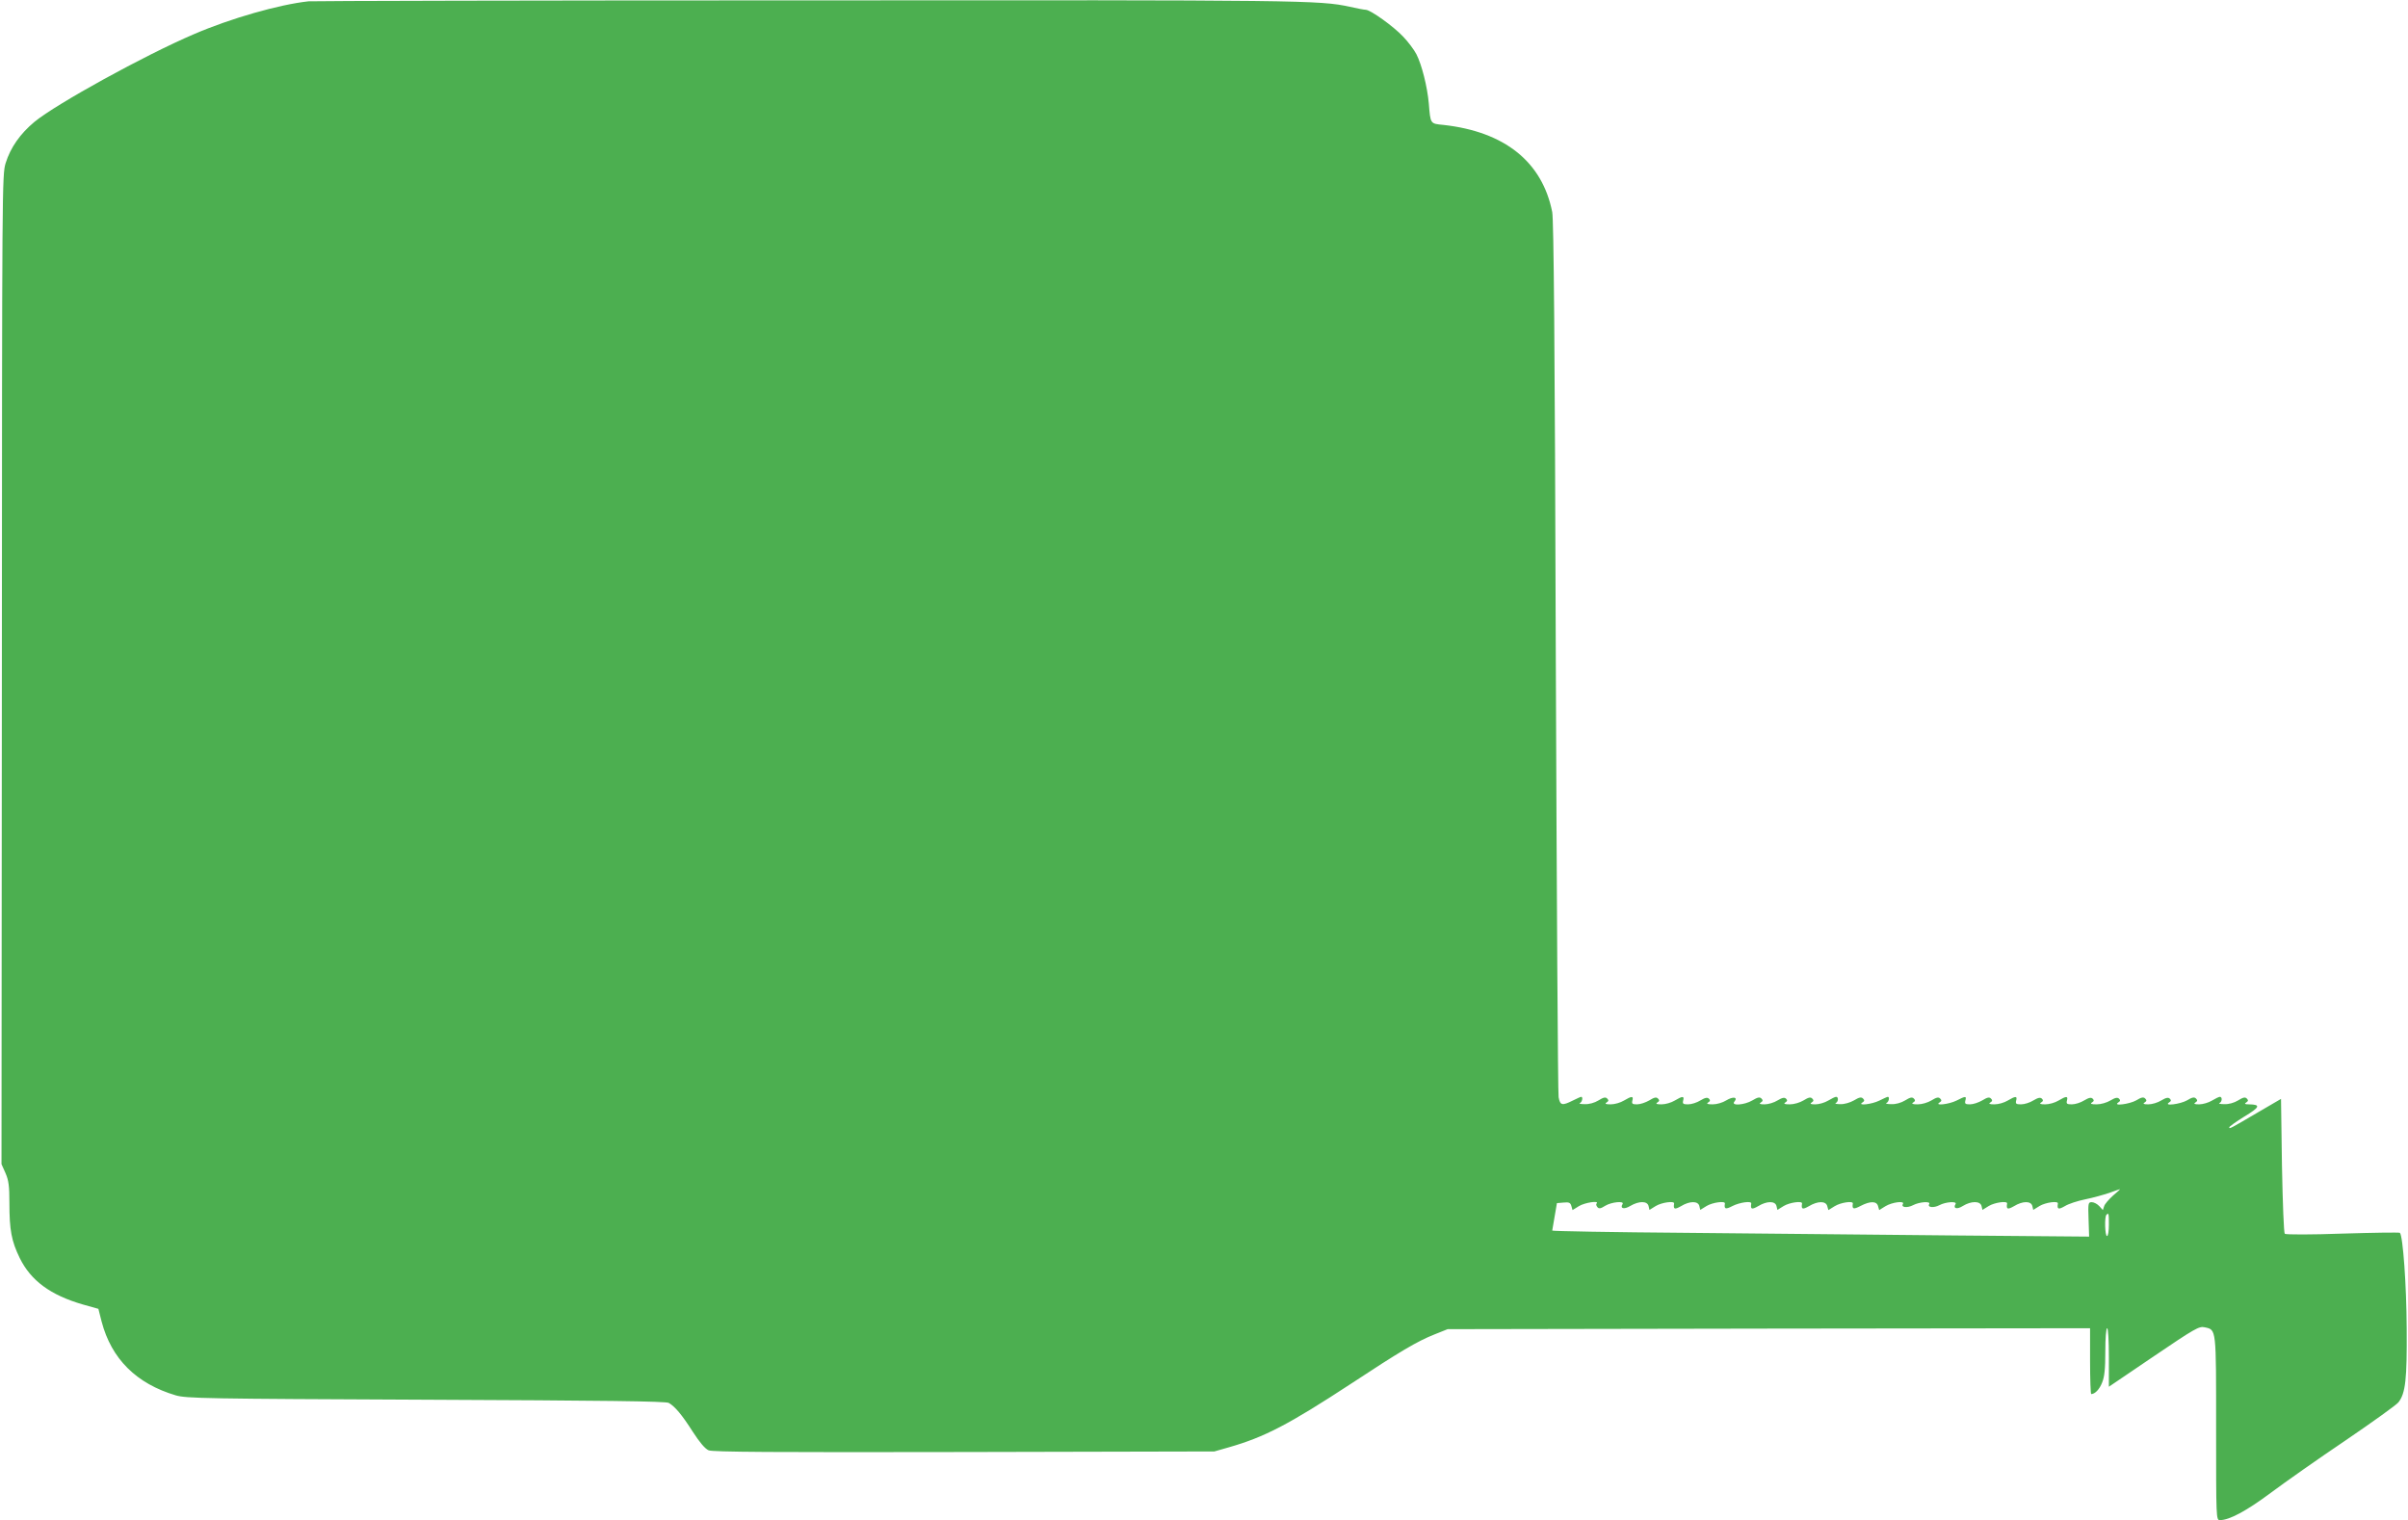 <?xml version="1.0" standalone="no"?>
<!DOCTYPE svg PUBLIC "-//W3C//DTD SVG 20010904//EN"
 "http://www.w3.org/TR/2001/REC-SVG-20010904/DTD/svg10.dtd">
<svg version="1.0" xmlns="http://www.w3.org/2000/svg"
 width="1280pt" height="808pt" viewBox="0 0 1280 808"
 preserveAspectRatio="xMidYMid meet">
<g transform="translate(0,808) scale(0.1,-0.1)"
fill="#4caf50" stroke="none">
<path d="M1640 8073 c-156 -17 -413 -90 -610 -175 -262 -112 -730 -370 -846
-465 -77 -64 -128 -137 -154 -220 -19 -61 -19 -123 -20 -2692 l-2 -2629 21
-47 c17 -39 21 -68 21 -160 0 -143 11 -202 55 -292 59 -120 163 -197 336 -247
l82 -23 17 -67 c52 -199 185 -331 395 -393 56 -16 153 -18 1330 -23 940 -4
1275 -8 1290 -17 33 -19 70 -63 128 -154 37 -57 65 -90 84 -98 22 -9 341 -11
1358 -9 l1330 3 77 22 c189 54 318 121 648 337 261 172 354 227 445 263 l70
28 1708 3 1707 2 0 -175 c0 -96 3 -175 6 -175 20 0 44 25 58 61 13 31 17 74
17 165 0 71 4 124 10 124 5 0 9 -65 9 -155 l0 -156 239 162 c217 147 241 161
270 154 63 -14 61 0 61 -537 0 -478 0 -488 20 -488 50 0 140 48 269 144 75 56
254 182 398 279 144 98 271 189 282 203 38 48 46 123 44 394 -1 229 -20 490
-36 507 -3 3 -140 1 -304 -4 -167 -6 -302 -6 -308 -1 -5 5 -11 156 -15 363
l-5 354 -120 -70 c-153 -90 -155 -91 -155 -81 0 4 36 30 80 57 83 50 89 64 25
65 -23 0 -26 3 -15 10 11 7 12 12 3 21 -9 9 -20 6 -46 -10 -21 -13 -50 -21
-73 -20 -22 0 -33 3 -26 6 14 6 16 33 2 33 -5 0 -24 -9 -42 -20 -18 -11 -49
-20 -68 -20 -26 0 -31 3 -20 10 11 7 12 12 3 21 -9 9 -20 7 -48 -10 -35 -20
-127 -32 -95 -11 11 7 12 12 4 20 -8 8 -20 6 -45 -9 -19 -12 -50 -21 -69 -21
-26 0 -31 3 -20 10 11 7 12 12 3 21 -9 9 -20 7 -48 -10 -35 -20 -127 -32 -95
-11 11 7 12 12 4 20 -8 8 -20 6 -45 -9 -20 -12 -51 -21 -74 -21 -29 0 -36 3
-25 10 11 7 12 12 4 20 -8 8 -20 6 -45 -9 -19 -12 -48 -21 -66 -21 -26 0 -30
3 -26 20 7 25 -3 25 -45 0 -18 -11 -49 -20 -70 -20 -27 0 -33 3 -22 10 11 7
12 12 4 20 -8 8 -20 6 -45 -9 -19 -12 -48 -21 -66 -21 -26 0 -30 3 -26 20 7
25 -3 25 -45 0 -18 -11 -49 -20 -70 -20 -27 0 -33 3 -22 10 11 7 12 12 3 21
-9 9 -20 6 -46 -10 -19 -11 -48 -21 -65 -21 -25 0 -29 3 -25 20 7 25 2 25 -47
0 -40 -20 -120 -29 -90 -10 11 7 12 12 3 21 -9 9 -20 6 -46 -10 -20 -12 -51
-21 -73 -21 -28 0 -35 3 -24 10 11 7 12 12 3 21 -9 9 -20 6 -46 -10 -21 -13
-50 -21 -73 -20 -22 0 -33 3 -27 6 13 4 19 33 8 33 -3 0 -23 -9 -45 -20 -40
-20 -120 -29 -90 -10 11 7 12 12 3 21 -9 9 -20 7 -48 -10 -21 -12 -52 -21 -73
-20 -20 0 -31 3 -24 6 14 6 16 33 2 33 -5 0 -24 -9 -42 -20 -18 -11 -49 -20
-68 -20 -26 0 -31 3 -20 10 11 7 12 12 3 21 -9 9 -20 6 -46 -10 -20 -12 -51
-21 -73 -21 -28 0 -35 3 -24 10 11 7 12 12 4 20 -8 8 -20 6 -45 -9 -19 -12
-50 -21 -69 -21 -26 0 -31 3 -20 10 11 7 12 12 3 21 -9 9 -20 7 -48 -10 -42
-25 -115 -30 -96 -7 21 25 -7 29 -43 7 -19 -12 -50 -21 -72 -21 -28 0 -35 3
-24 10 11 7 12 12 4 20 -8 8 -20 6 -45 -9 -19 -12 -48 -21 -66 -21 -26 0 -30
3 -26 20 7 25 -3 25 -45 0 -18 -11 -49 -20 -70 -20 -27 0 -33 3 -22 10 11 7
12 12 3 21 -9 9 -20 6 -46 -10 -19 -11 -48 -21 -65 -21 -25 0 -29 3 -25 20 7
25 -3 25 -45 0 -18 -11 -49 -20 -70 -20 -27 0 -33 3 -22 10 11 7 12 12 3 21
-9 9 -20 6 -46 -10 -21 -13 -50 -21 -73 -20 -22 0 -33 3 -26 6 12 4 18 33 7
33 -3 0 -23 -9 -45 -20 -56 -28 -67 -26 -75 18 -4 20 -10 1074 -15 2342 -5
1680 -11 2321 -19 2363 -53 267 -253 427 -578 463 -71 7 -69 4 -78 114 -8 89
-37 205 -66 262 -12 23 -43 65 -71 94 -51 54 -172 141 -198 142 -8 0 -46 7
-85 16 -161 35 -246 36 -2889 34 -1436 0 -2627 -3 -2646 -5z m9592 -6348 c-22
-20 -44 -45 -47 -56 l-7 -21 -19 21 c-11 12 -29 21 -40 21 -19 0 -20 -5 -17
-92 l3 -91 -705 6 c-388 4 -1030 10 -1427 14 -398 3 -723 9 -722 12 0 3 6 38
13 76 l12 70 36 3 c29 3 36 -1 41 -19 l6 -21 34 21 c31 19 110 31 94 14 -4 -3
-2 -12 4 -19 8 -10 17 -9 42 7 33 20 103 27 92 9 -15 -24 8 -30 41 -10 46 27
90 27 97 0 l5 -21 34 21 c32 19 99 28 97 13 -5 -31 2 -34 37 -14 46 28 90 28
97 1 l5 -21 34 21 c32 19 99 28 97 13 -5 -30 3 -33 41 -13 38 19 101 28 99 13
-5 -31 2 -34 37 -14 46 28 90 28 97 1 l5 -21 34 21 c32 19 99 28 97 13 -5 -31
2 -34 37 -14 47 28 90 28 97 0 l6 -21 34 21 c33 20 98 29 96 14 -5 -30 3 -33
41 -13 52 27 86 26 93 -1 l6 -21 34 21 c35 21 104 30 92 11 -11 -18 23 -22 54
-6 34 18 96 22 86 6 -11 -18 23 -22 54 -6 33 18 96 22 86 6 -15 -24 8 -30 39
-10 44 27 92 27 99 0 l5 -21 34 21 c32 19 99 28 97 13 -5 -31 2 -34 37 -14 46
28 90 28 97 1 l5 -21 34 21 c32 19 99 28 97 13 -5 -31 2 -34 37 -14 19 12 68
28 108 36 40 8 97 24 127 34 30 11 56 20 58 20 3 1 -14 -15 -37 -34z m-22
-155 c0 -33 -4 -60 -10 -60 -11 0 -14 103 -3 113 12 12 13 8 13 -53z"/>
</g>
</svg>
